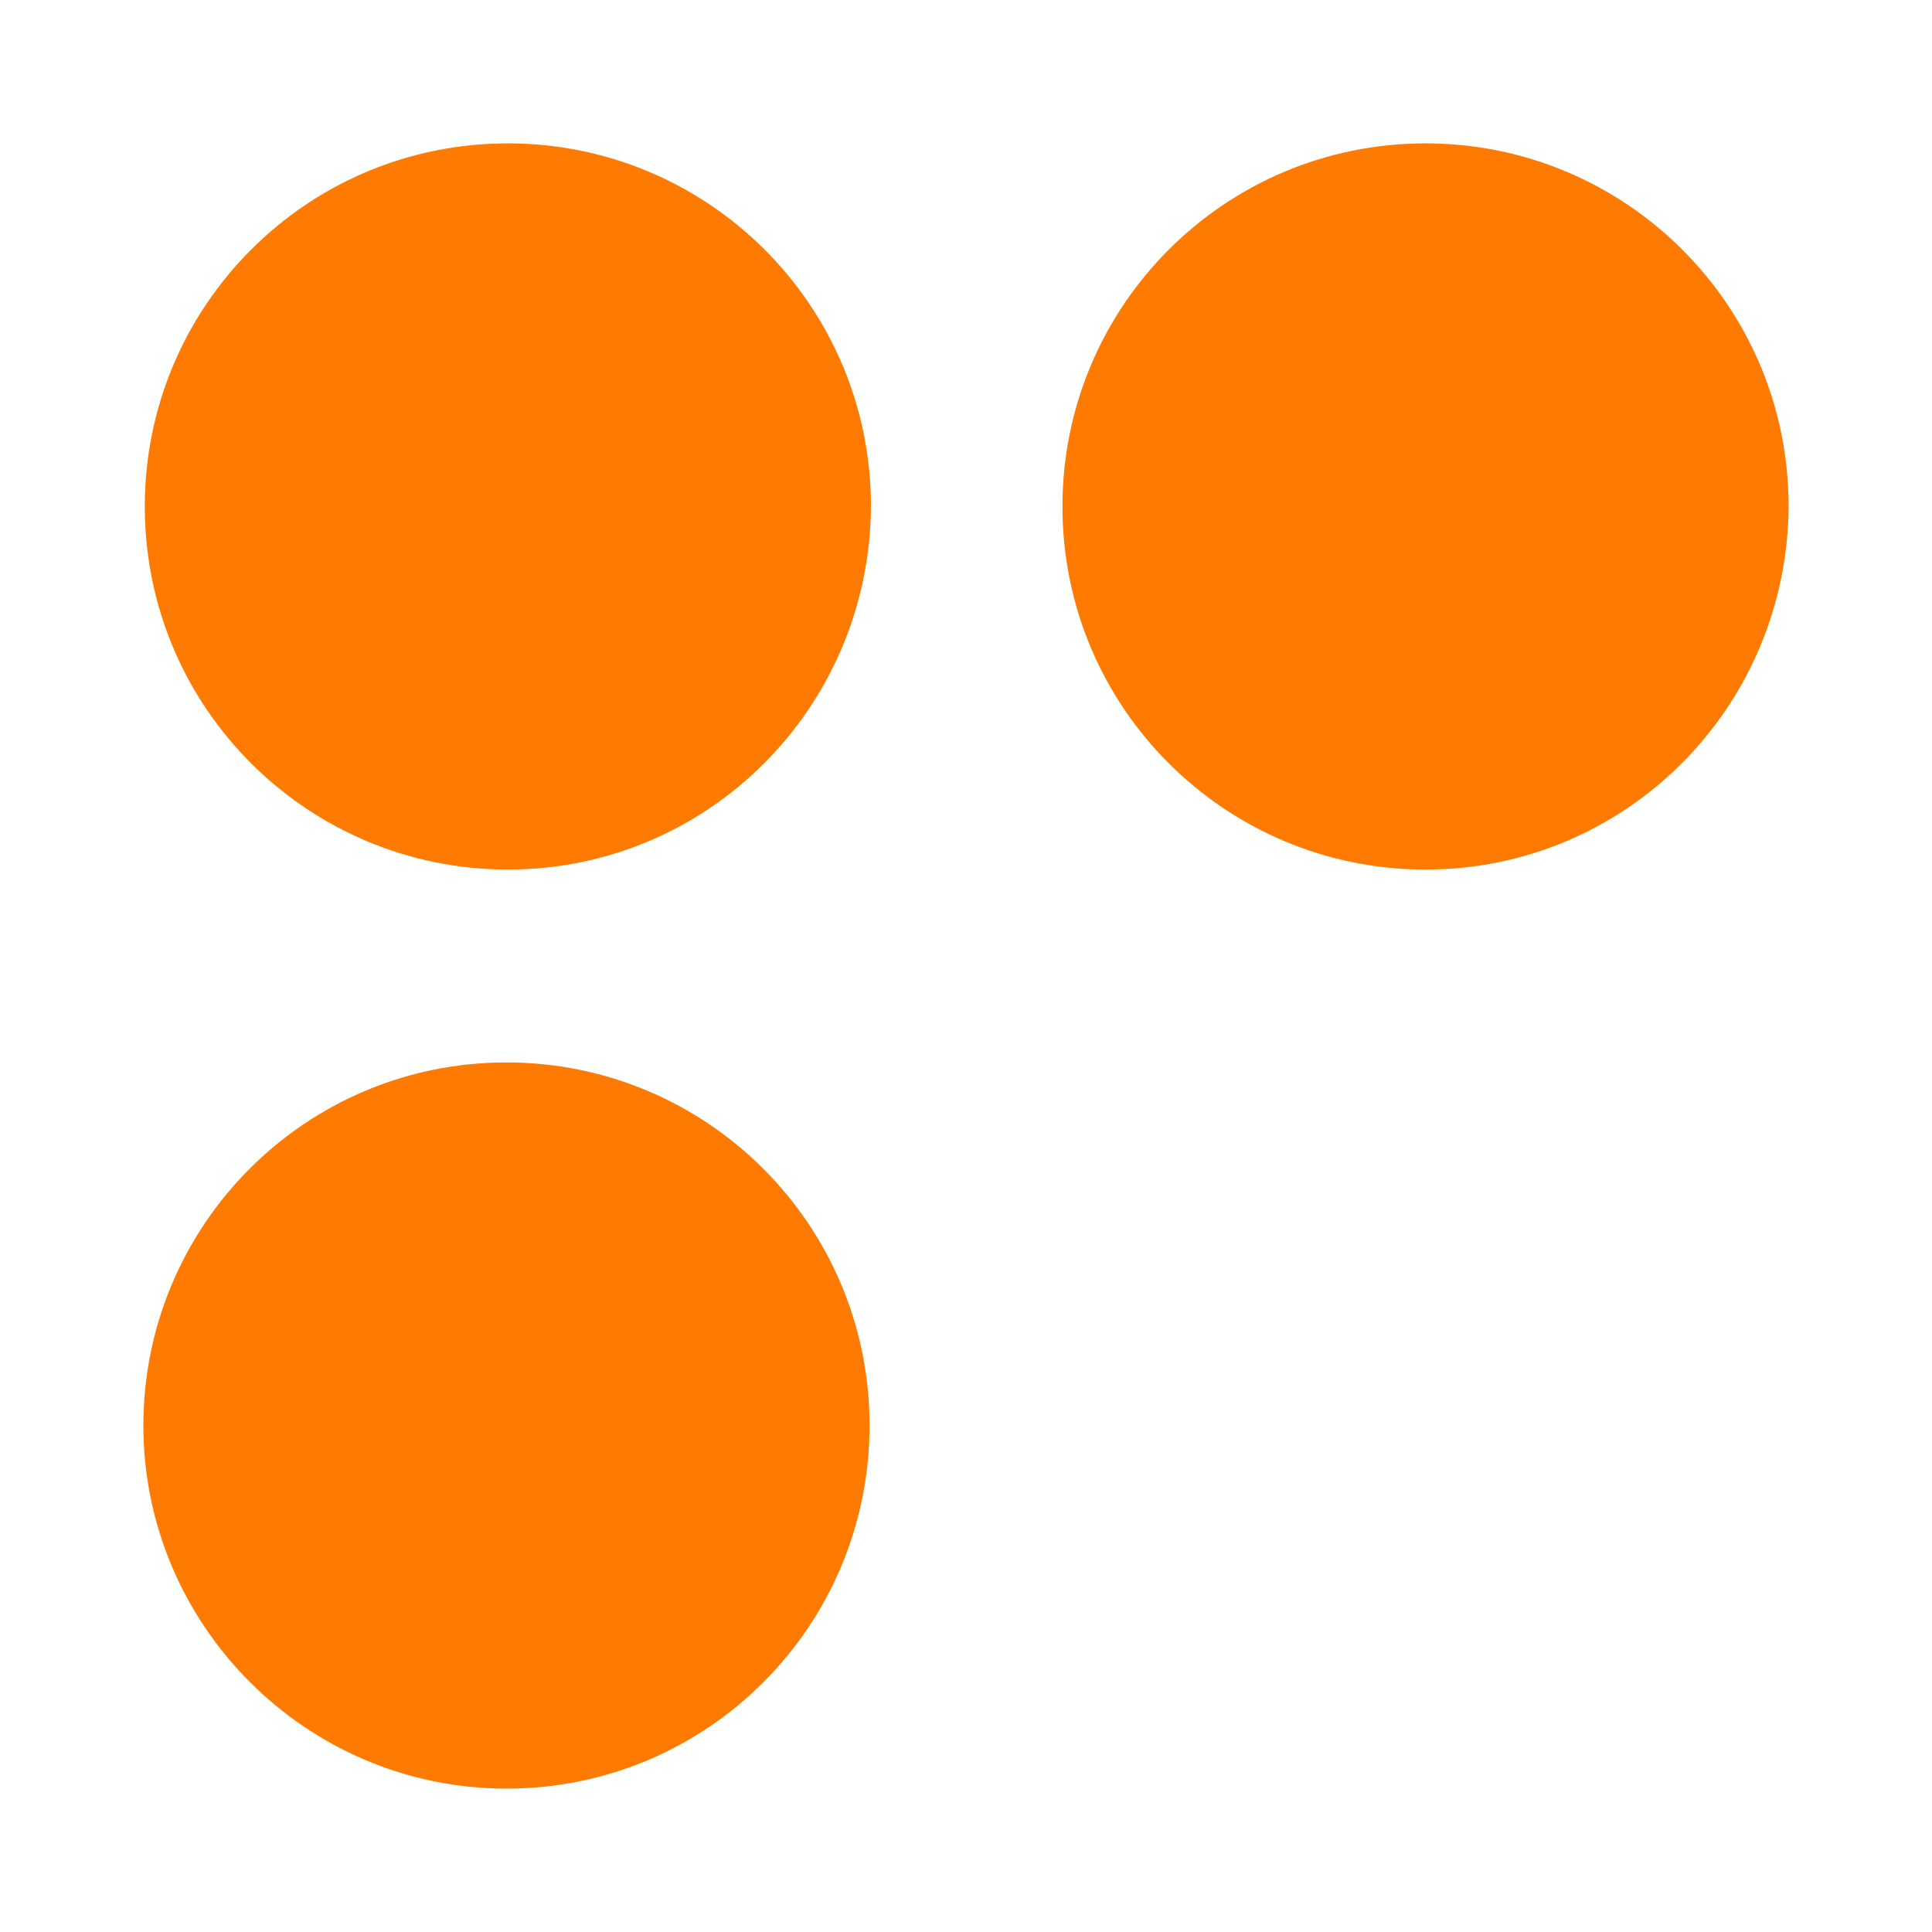 <svg width="256" height="256" viewBox="0 0 256 256" fill="none" xmlns="http://www.w3.org/2000/svg">
<path d="M67.297 115.221C40.798 115.221 19.186 93.796 19.186 67.109C19.186 40.611 40.61 18.998 67.297 18.998C93.796 18.998 115.408 40.423 115.408 67.109C115.22 93.796 93.796 115.221 67.297 115.221Z" fill="#FF7A00"/>
<path d="M188.891 115.221C162.392 115.221 140.78 93.796 140.78 67.109C140.78 40.611 162.204 18.998 188.891 18.998C215.39 18.998 237.002 40.423 237.002 67.109C236.814 93.796 215.39 115.221 188.891 115.221Z" fill="#FF7A00"/>
<path d="M18.998 188.889C18.998 162.39 40.422 140.777 67.109 140.777C93.608 140.777 115.22 162.202 115.22 188.889C115.22 215.387 93.796 237 67.109 237C40.61 237 18.998 215.387 18.998 188.889Z" fill="#FF7A00"/>
</svg>
